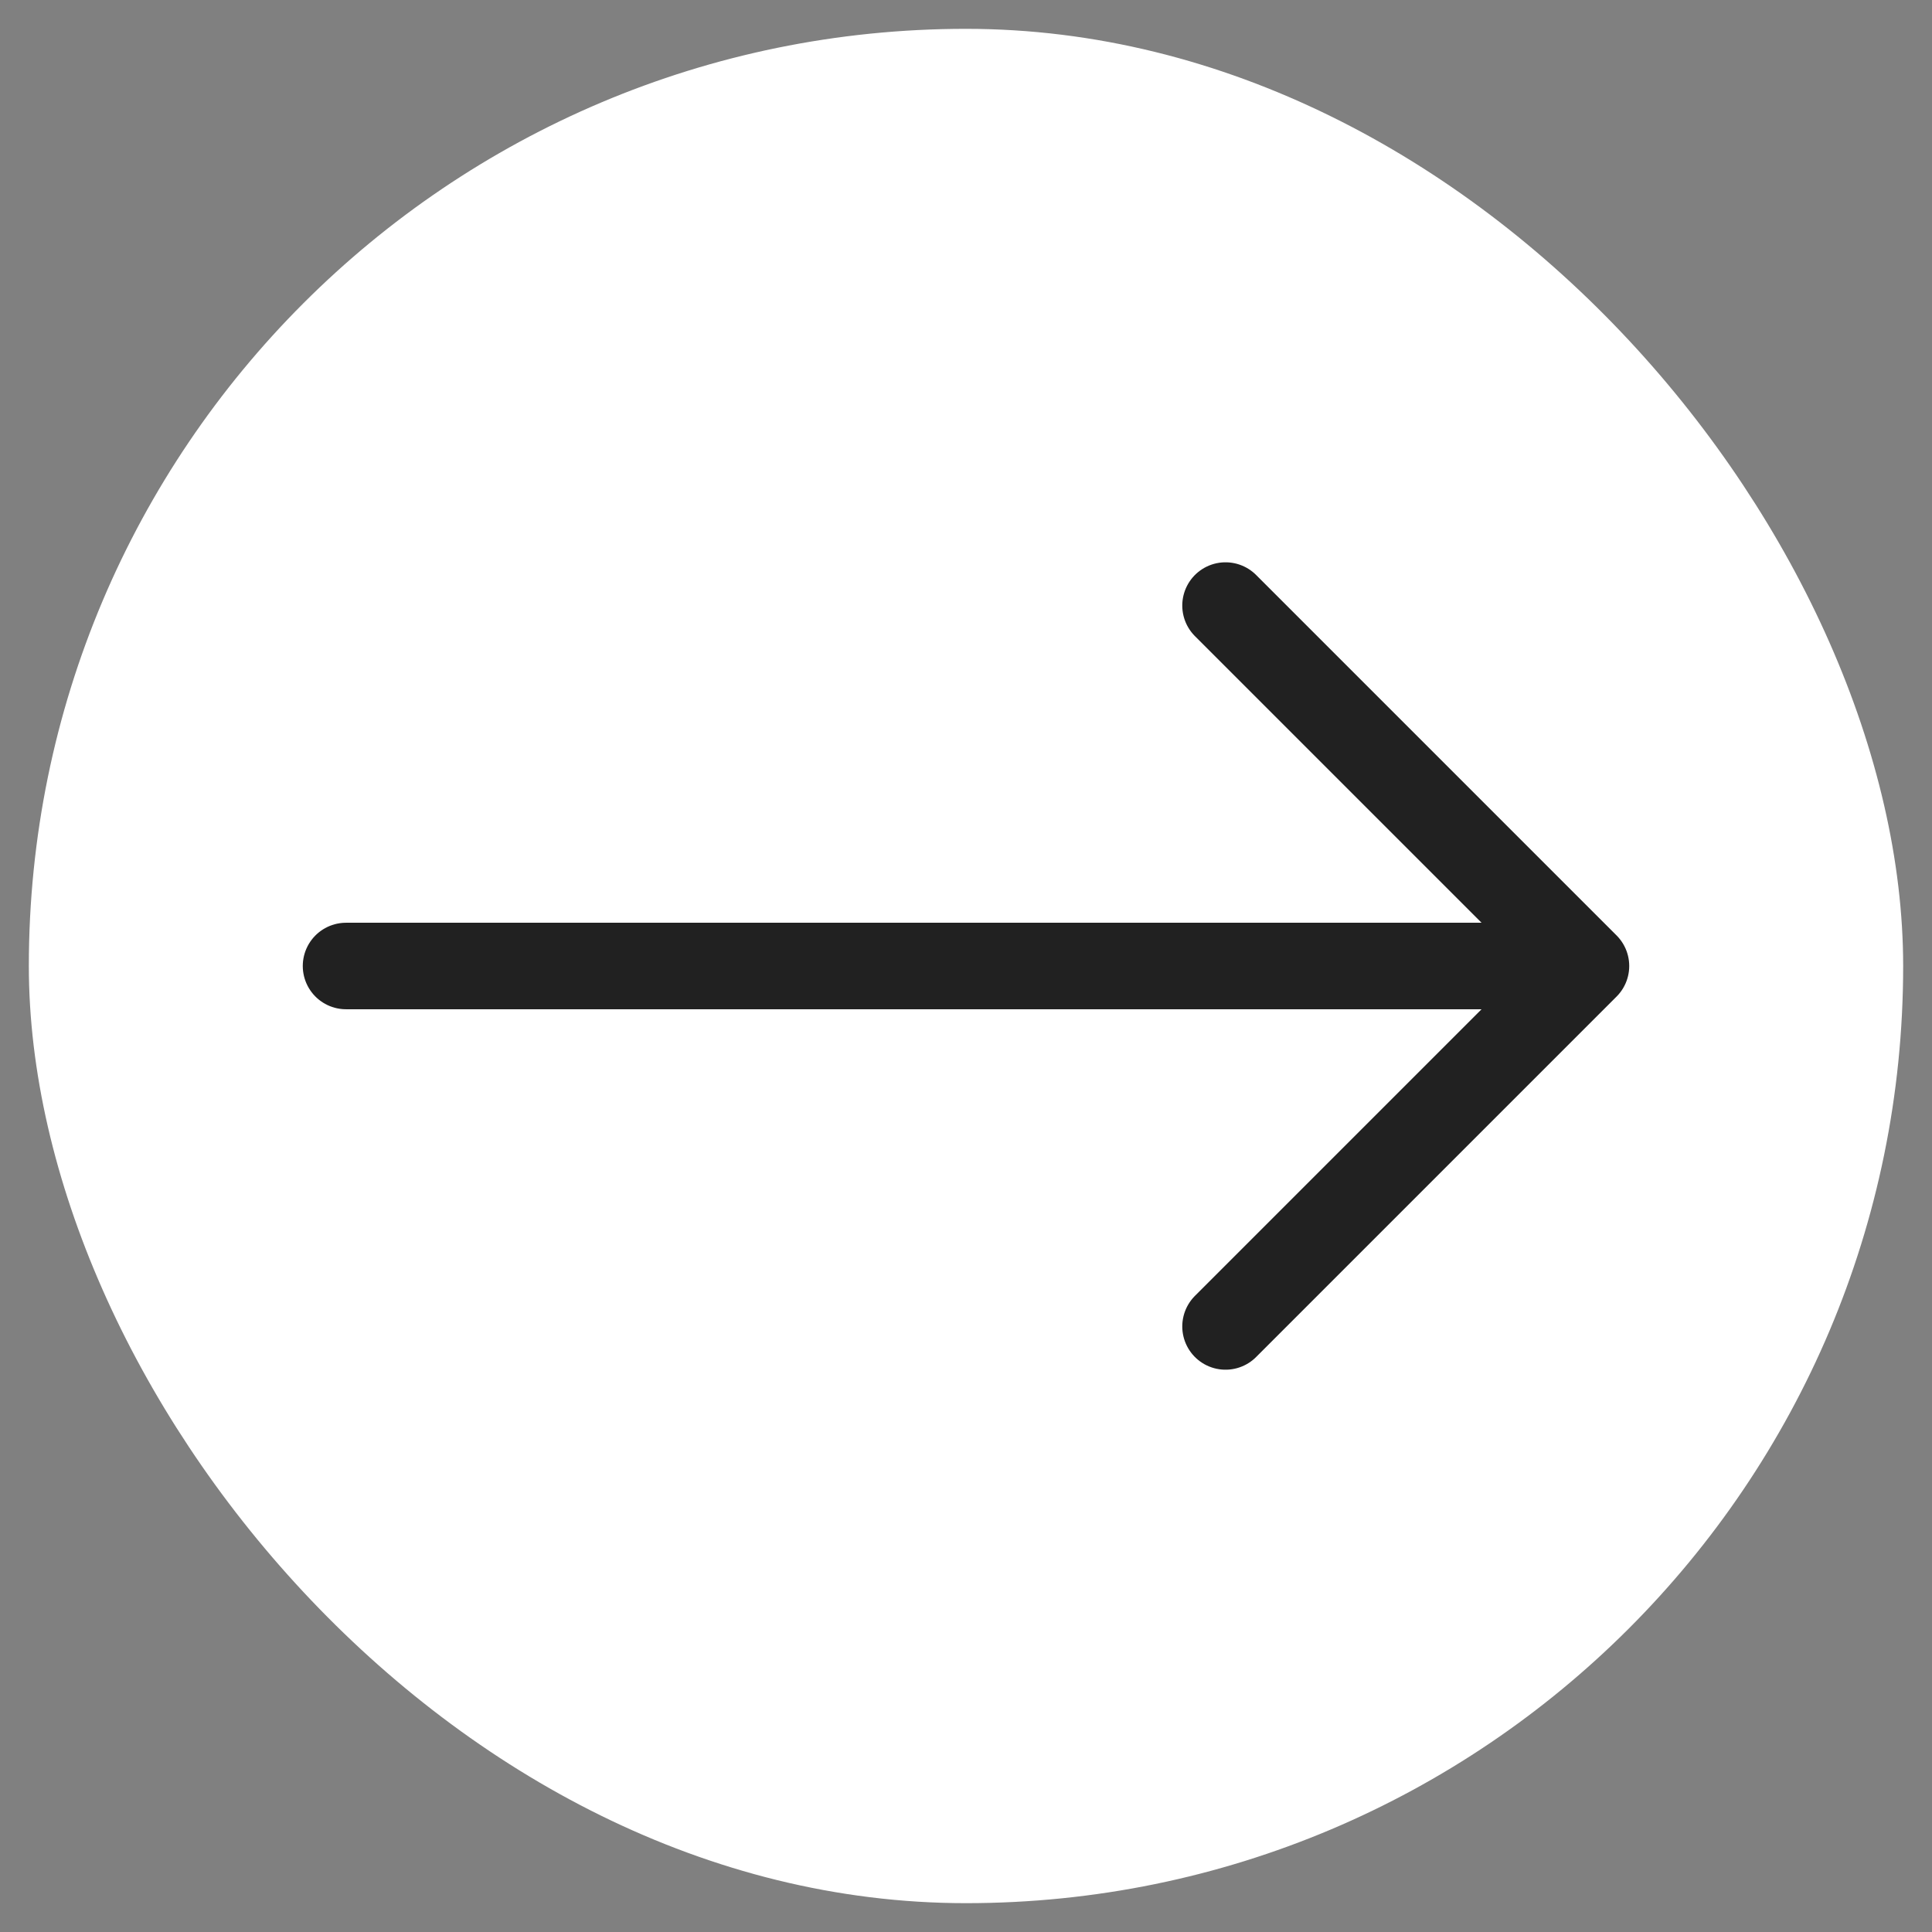 <?xml version="1.0" encoding="UTF-8"?> <svg xmlns="http://www.w3.org/2000/svg" width="67" height="67" viewBox="0 0 67 67" fill="none"><rect x="0" y="0" width="67" height="67" fill="#808080" stroke="none"/><rect x="1" y="1" width="65" height="65" rx="32.5" fill="white"></rect><path d="M42.5 21L55 33.5M55 33.5L42.5 46M55 33.5H12" stroke="#212121" stroke-width="3" stroke-linecap="round" stroke-linejoin="round"></path></svg> 